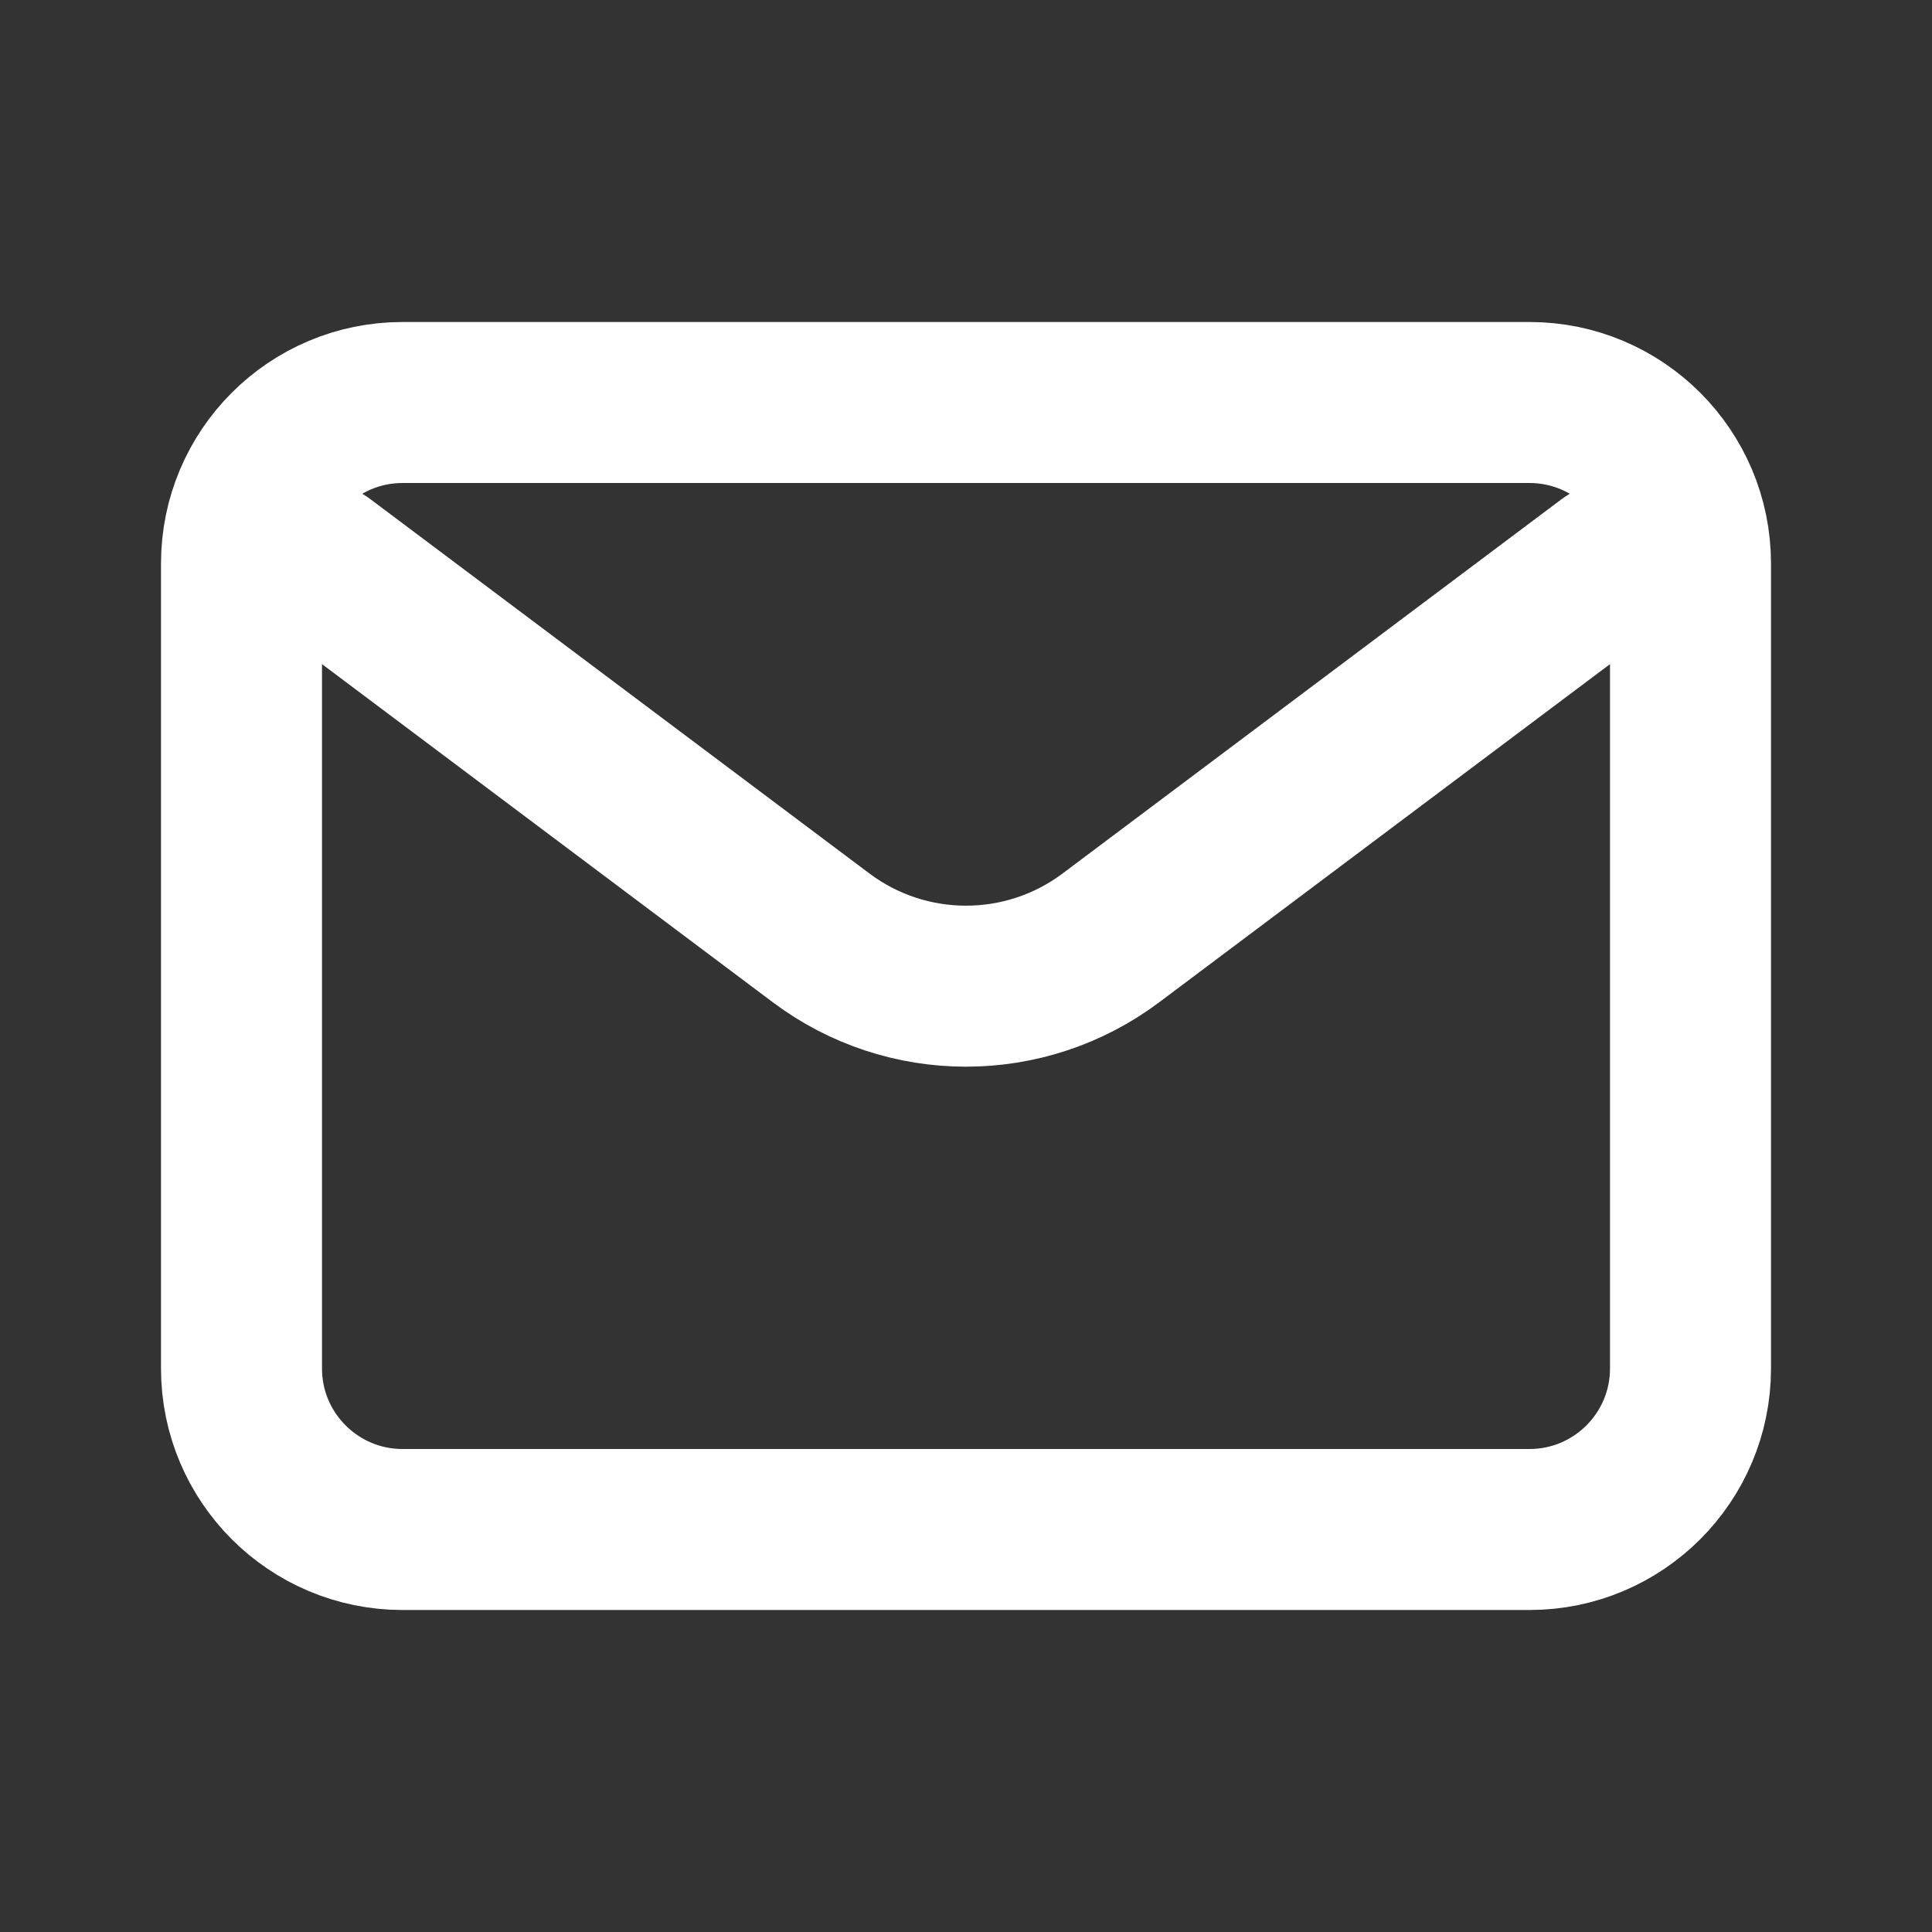 <?xml version="1.0" encoding="UTF-8"?> <svg xmlns="http://www.w3.org/2000/svg" width="18" height="18" viewBox="0 0 18 18" fill="none"><rect x="0" y="0" width="18" height="18" fill="#333333" stroke="none"/><path d="M3 5.25L7.65 8.738C8.45 9.338 9.55 9.338 10.35 8.738L15 5.25" stroke="white" stroke-width="1.5" stroke-linecap="round" stroke-linejoin="round"></path><path d="M14.25 3.75H3.75C2.922 3.75 2.25 4.422 2.25 5.25V12.75C2.25 13.578 2.922 14.25 3.75 14.25H14.25C15.078 14.25 15.75 13.578 15.75 12.75V5.25C15.75 4.422 15.078 3.75 14.25 3.75Z" stroke="white" stroke-width="1.5" stroke-linecap="round"></path></svg> 
